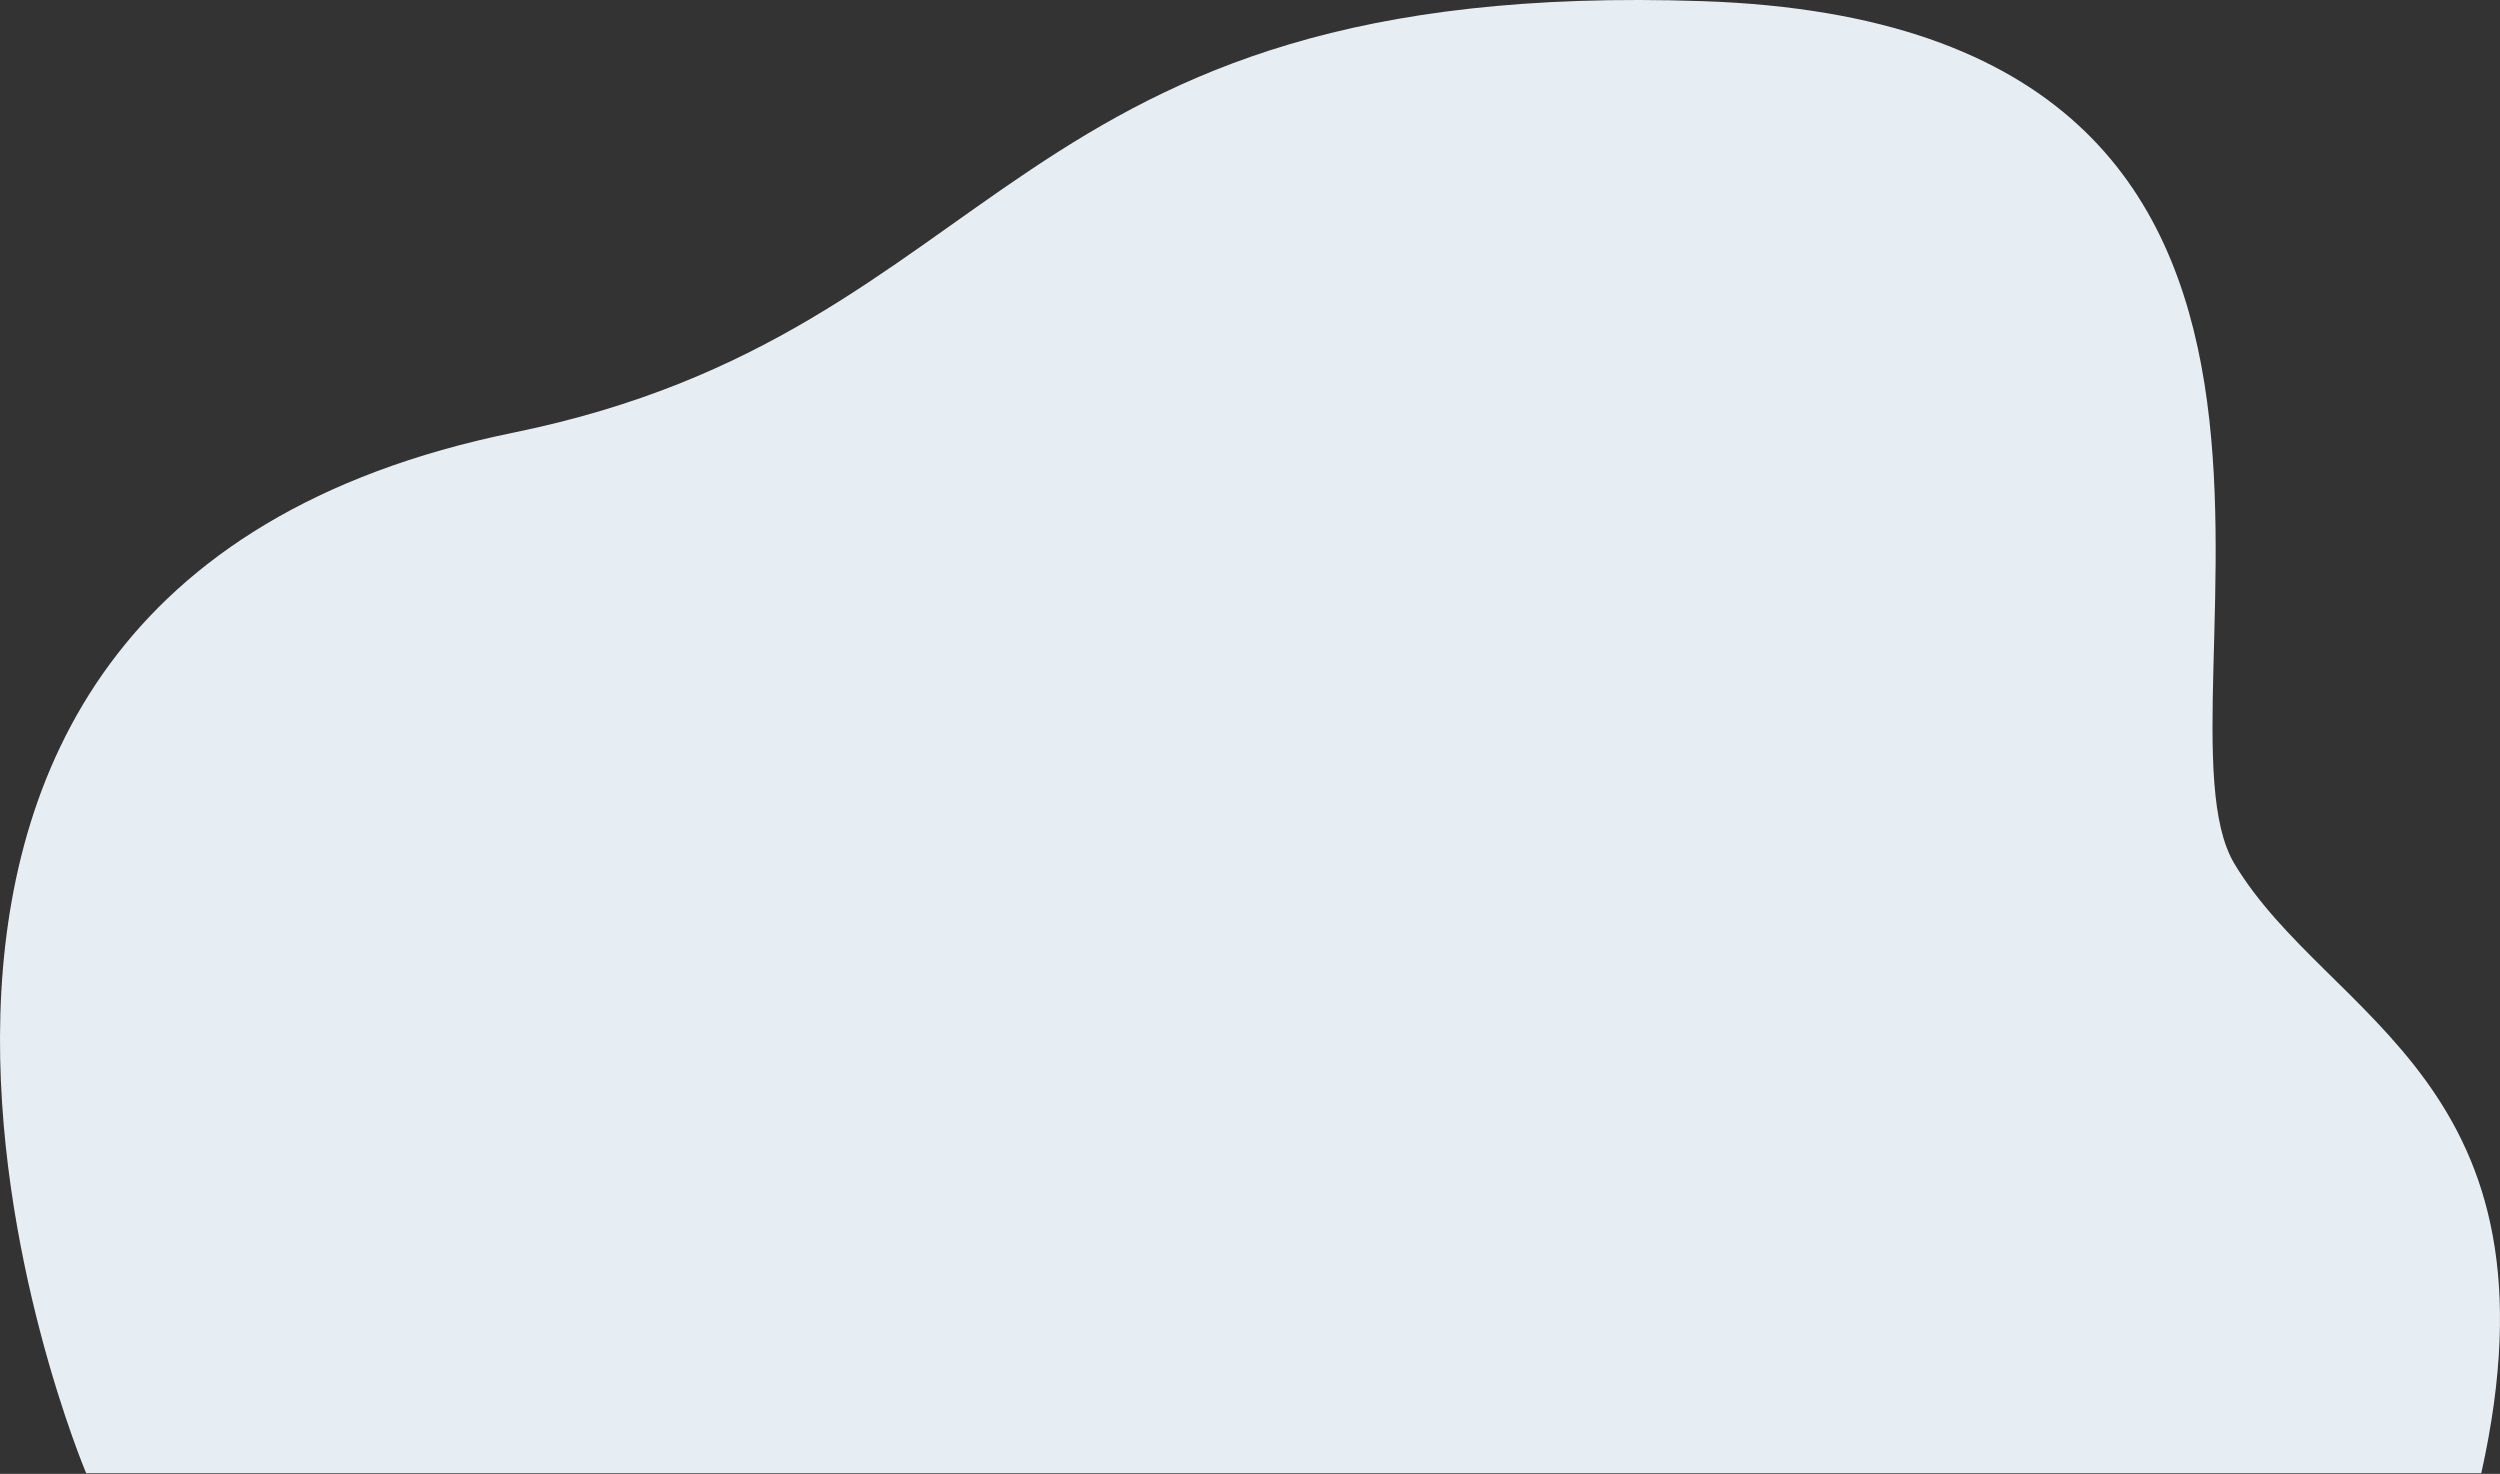 <?xml version="1.0" encoding="UTF-8"?> <svg xmlns="http://www.w3.org/2000/svg" width="1072" height="632" viewBox="0 0 1072 632" fill="none"><rect x="0" y="0" width="1072" height="632" fill="#333333" stroke="none"/> <path d="M36.948 631.711C36.948 631.711 -122.204 255.472 220.111 185.526C433.705 141.882 428.121 -9.853 730.356 0.506C1039.86 11.113 917.976 303.519 958.131 370.402C998.291 437.29 1101.34 464.121 1063.97 631.711H36.948Z" fill="#E7EEF3"></path> </svg> 